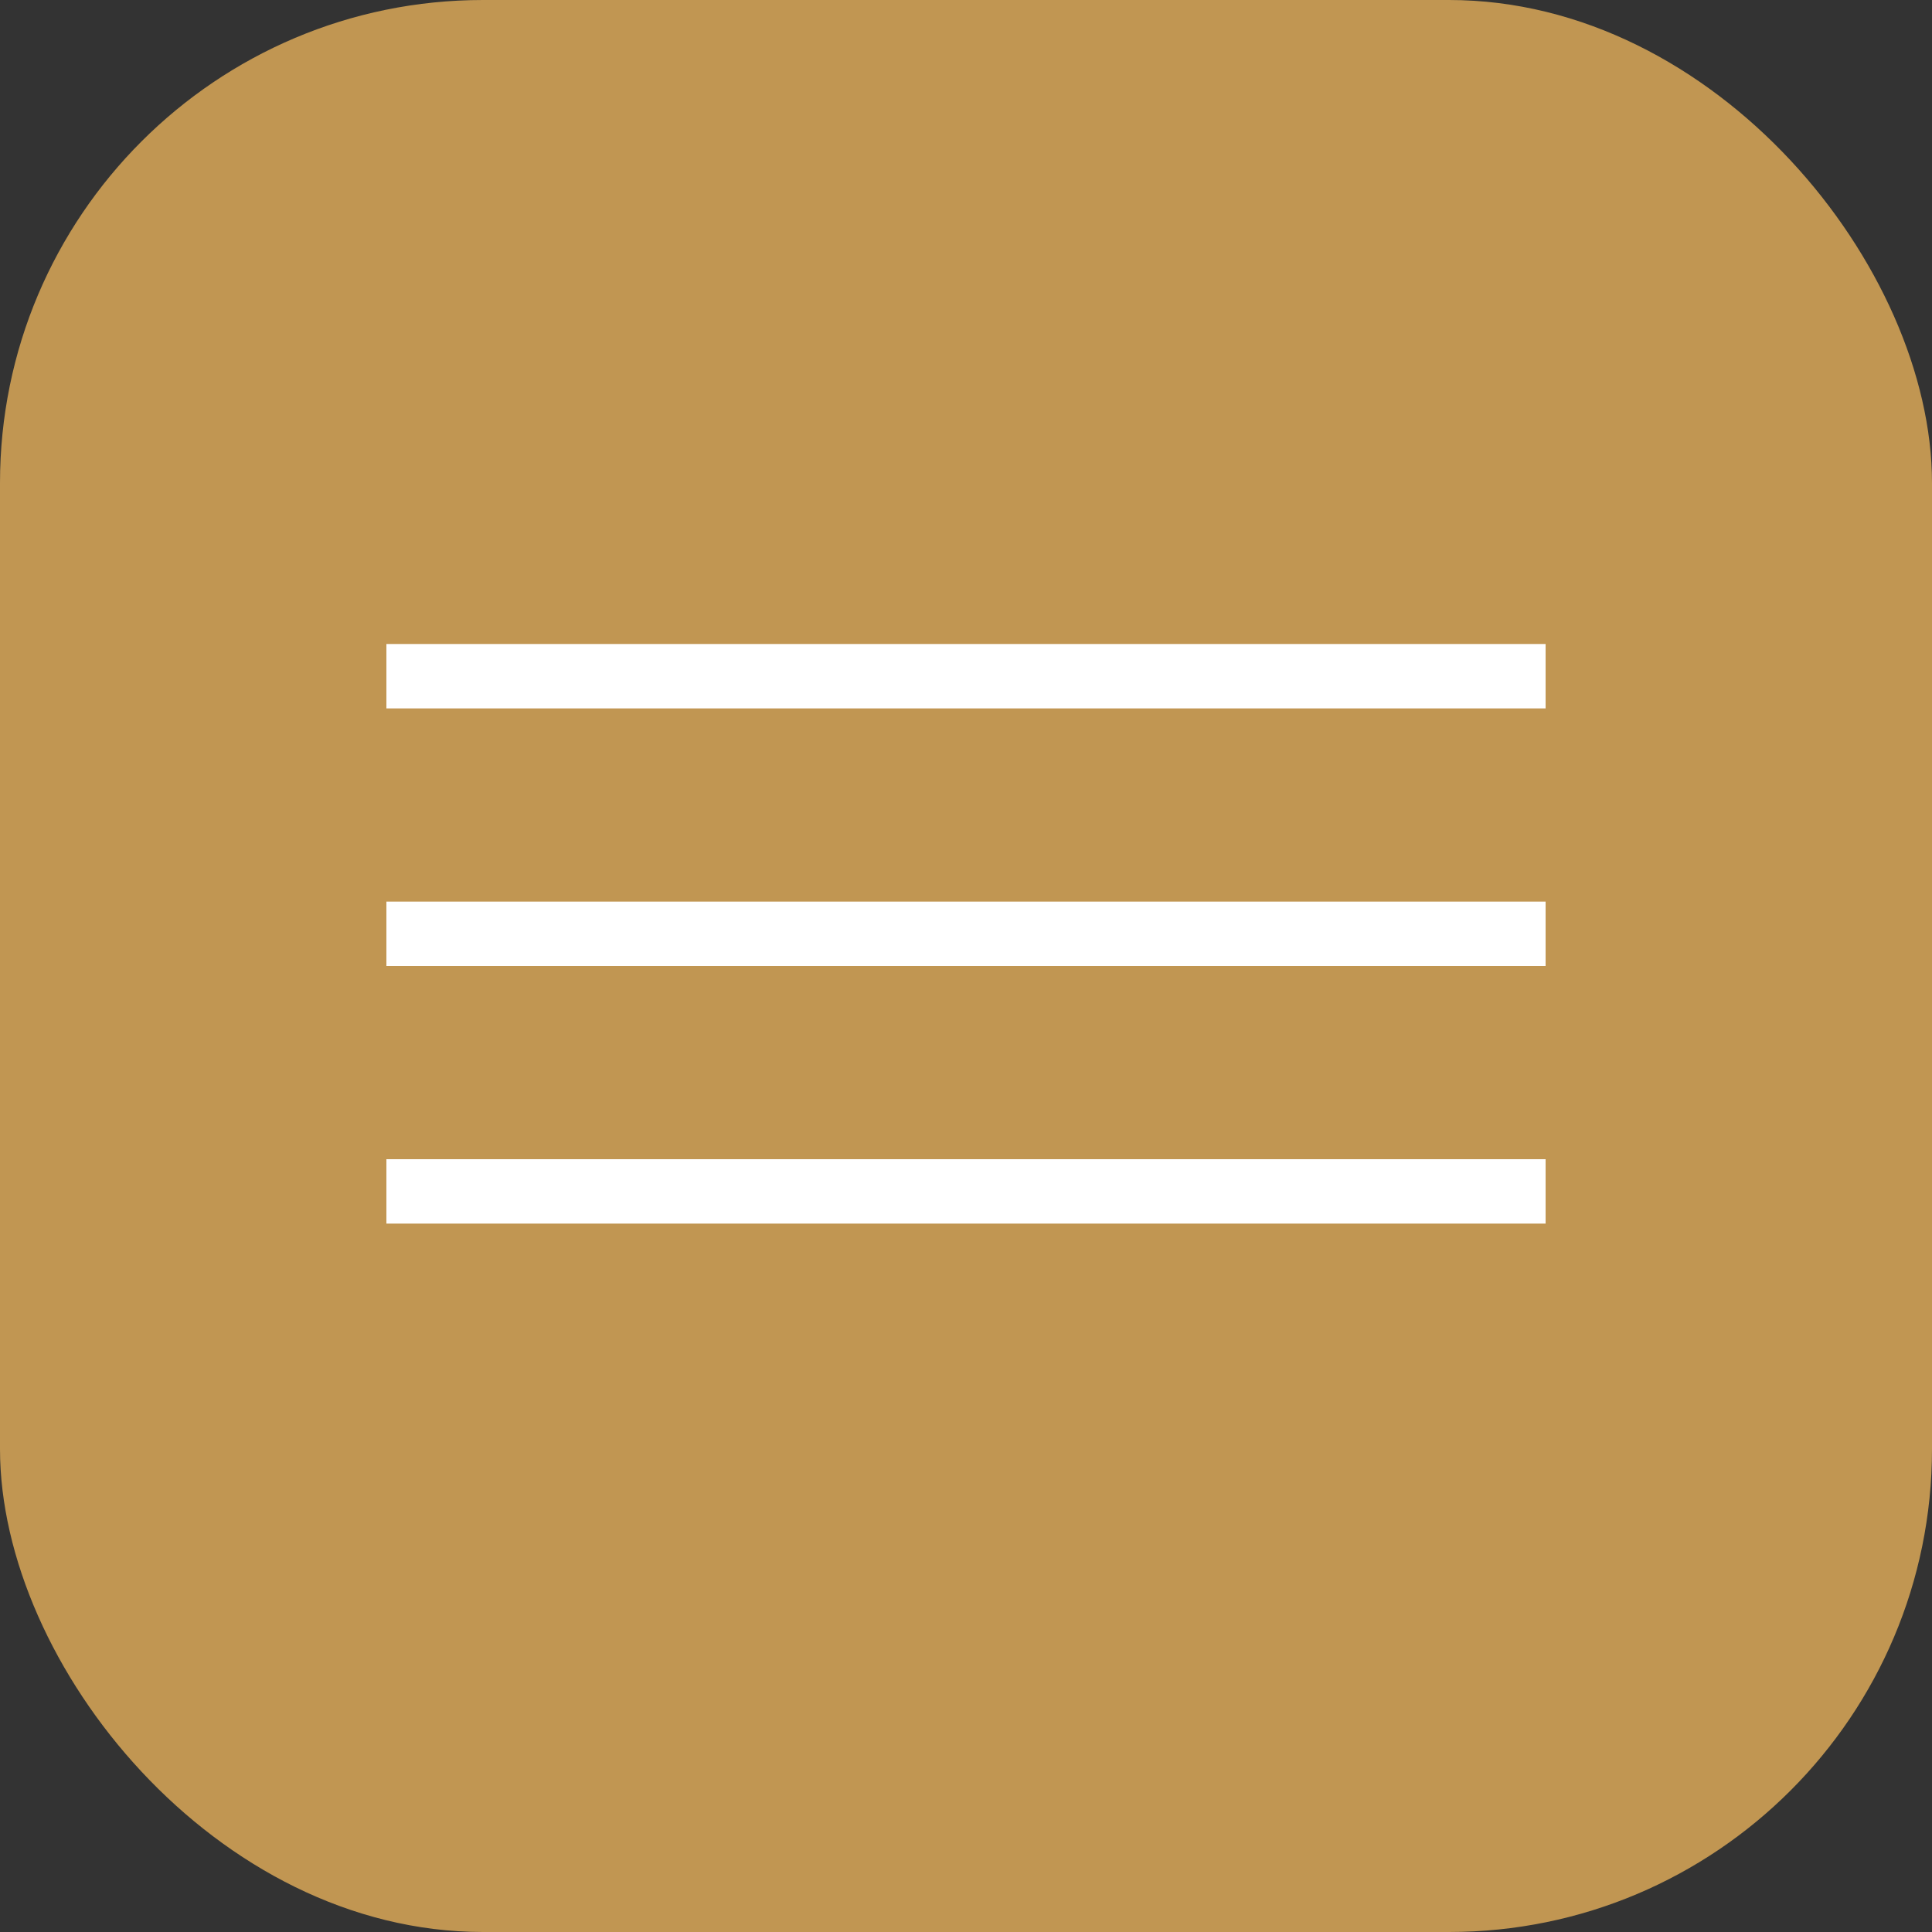 <?xml version="1.0" encoding="UTF-8"?> <svg xmlns="http://www.w3.org/2000/svg" width="60" height="60" viewBox="0 0 60 60" fill="none"><rect x="0" y="0" width="60" height="60" fill="#333333" stroke="none"/> <g clip-path="url(#clip0_509_179)"> <rect width="60" height="60" rx="15" fill="#C19652"></rect> <line x1="12" y1="21" x2="48" y2="21" stroke="white" stroke-width="2"></line> <line x1="12" y1="29" x2="48" y2="29" stroke="white" stroke-width="2"></line> <line x1="12" y1="37" x2="48" y2="37" stroke="white" stroke-width="2"></line> </g> <defs> <clipPath id="clip0_509_179"> <rect width="60" height="60" fill="white"></rect> </clipPath> </defs> </svg> 